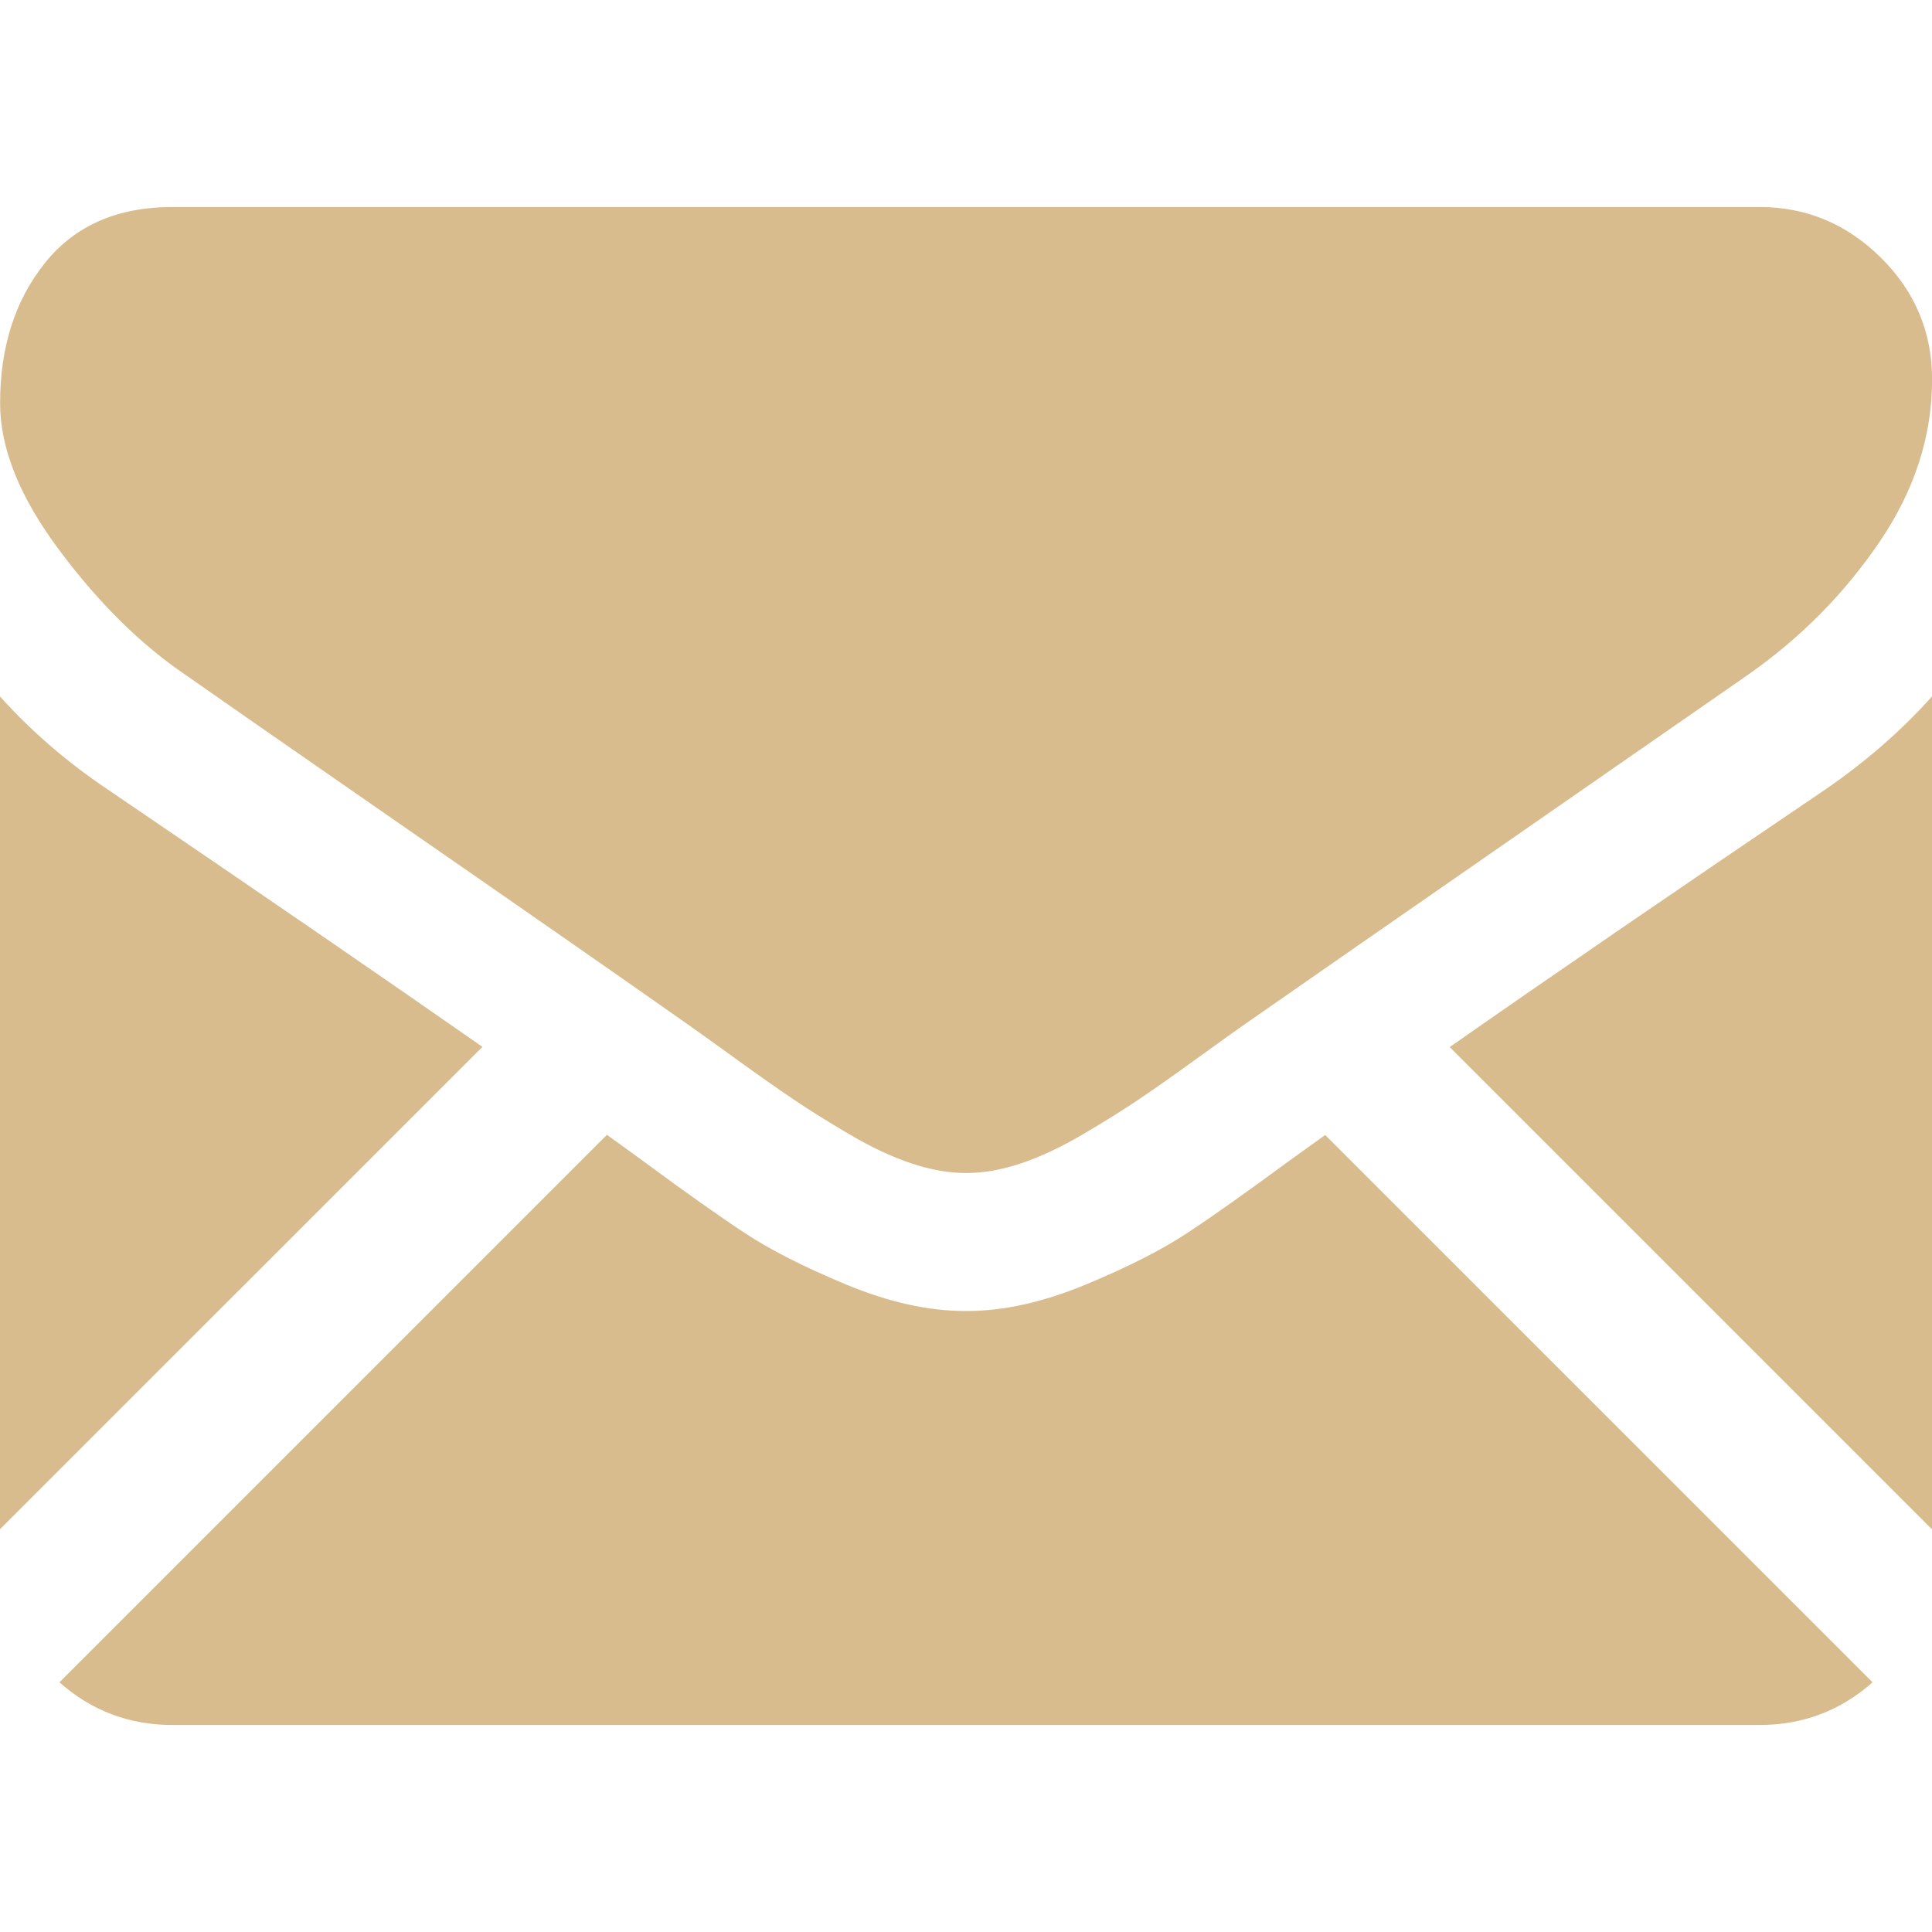 <?xml version="1.0" encoding="UTF-8"?> <svg xmlns="http://www.w3.org/2000/svg" width="21" height="21" viewBox="0 0 21 21" fill="none"><g clip-path="url(#clip0_97_1940)"><path d="M19.125 18.75C19.597 18.75 20.006 18.594 20.354 18.286L14.404 12.337C14.261 12.439 14.123 12.538 13.992 12.633C13.547 12.961 13.186 13.217 12.908 13.4C12.631 13.584 12.262 13.771 11.801 13.963C11.34 14.154 10.91 14.25 10.512 14.25H10.5H10.488C10.09 14.25 9.66 14.154 9.199 13.963C8.738 13.771 8.369 13.584 8.092 13.4C7.814 13.217 7.453 12.961 7.008 12.633C6.884 12.542 6.746 12.442 6.597 12.335L0.646 18.286C0.994 18.594 1.403 18.75 1.875 18.75H19.125V18.75Z" fill="#D9BC8E"></path><path d="M1.184 8.59C0.739 8.293 0.344 7.953 0 7.57V16.622L5.244 11.379C4.195 10.646 2.843 9.718 1.184 8.59Z" fill="#D9BC8E"></path><path d="M19.828 8.59C18.232 9.67 16.875 10.6 15.758 11.381L21 16.623V7.57C20.664 7.946 20.273 8.285 19.828 8.59Z" fill="#D9BC8E"></path><path d="M19.126 2.25H1.876C1.275 2.25 0.812 2.453 0.488 2.859C0.163 3.265 0.001 3.773 0.001 4.383C0.001 4.875 0.216 5.408 0.646 5.982C1.075 6.557 1.533 7.008 2.017 7.336C2.283 7.523 3.083 8.08 4.419 9.006C5.141 9.506 5.768 9.941 6.307 10.317C6.766 10.637 7.163 10.914 7.49 11.145C7.527 11.171 7.586 11.213 7.665 11.269C7.749 11.33 7.856 11.407 7.988 11.502C8.242 11.686 8.453 11.834 8.621 11.947C8.788 12.061 8.992 12.188 9.23 12.328C9.468 12.469 9.693 12.574 9.904 12.645C10.115 12.715 10.31 12.75 10.49 12.75H10.502H10.513C10.693 12.75 10.888 12.715 11.099 12.645C11.31 12.574 11.534 12.469 11.773 12.328C12.011 12.188 12.214 12.061 12.383 11.947C12.55 11.834 12.761 11.686 13.015 11.502C13.147 11.407 13.254 11.33 13.338 11.269C13.417 11.213 13.476 11.171 13.513 11.145C13.768 10.967 14.165 10.691 14.699 10.32C15.671 9.645 17.102 8.652 18.998 7.336C19.568 6.937 20.044 6.457 20.427 5.894C20.81 5.332 21.001 4.742 21.001 4.125C21.001 3.609 20.815 3.168 20.445 2.801C20.073 2.434 19.634 2.25 19.126 2.25Z" fill="#D9BC8E"></path></g><defs><clipPath id="clip0_97_1940"><rect width="21" height="21" fill="white"></rect></clipPath></defs></svg> 